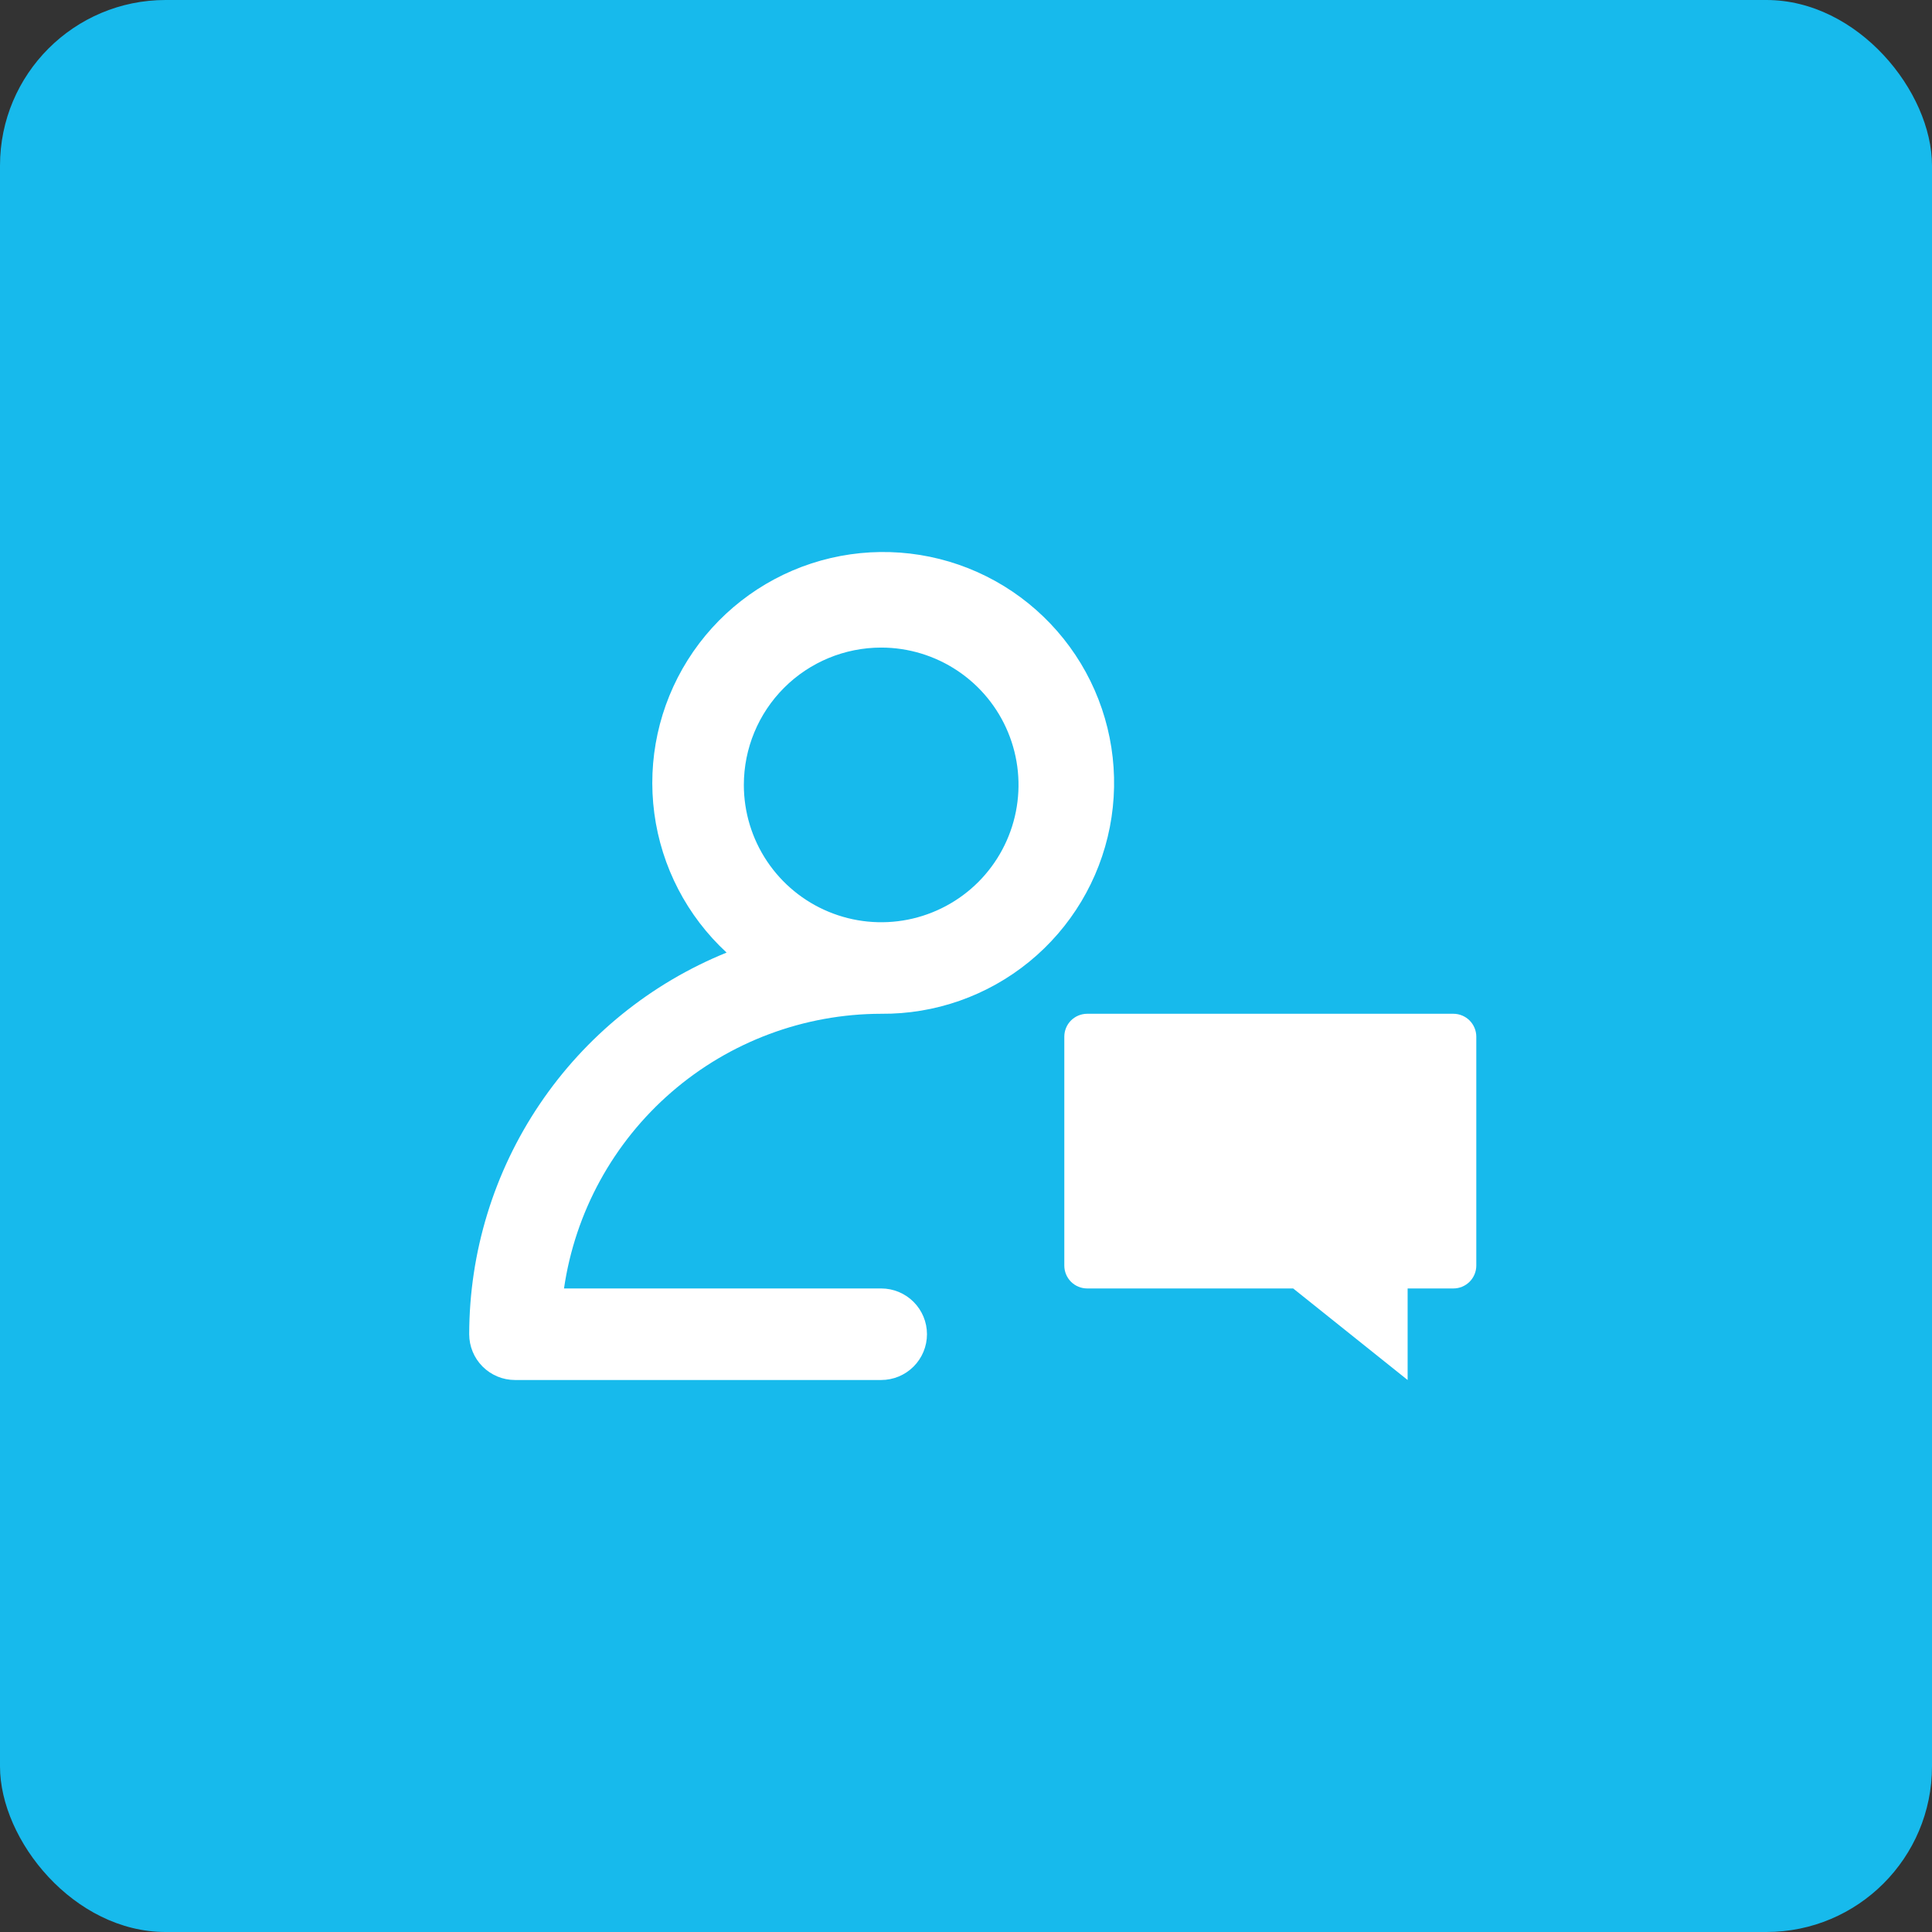 <?xml version="1.0" encoding="UTF-8"?> <svg xmlns="http://www.w3.org/2000/svg" width="70" height="70" viewBox="0 0 70 70" fill="none"><rect x="0" y="0" width="70" height="70" fill="#333333" stroke="none"/><rect width="70" height="70" rx="6" fill="#17BAEC"></rect><path d="M18.659 50H31.927C32.367 50 32.789 49.825 33.1 49.514C33.411 49.203 33.586 48.781 33.586 48.341C33.586 47.901 33.411 47.48 33.1 47.169C32.789 46.858 32.367 46.683 31.927 46.683H20.435C20.837 43.921 22.22 41.396 24.33 39.569C26.44 37.742 29.136 36.735 31.927 36.731C33.88 36.748 35.777 36.081 37.29 34.846C38.803 33.611 39.836 31.886 40.211 29.969C40.585 28.052 40.277 26.065 39.34 24.351C38.402 22.638 36.895 21.306 35.079 20.587C33.263 19.869 31.253 19.808 29.397 20.415C27.541 21.023 25.956 22.261 24.917 23.914C23.878 25.567 23.449 27.533 23.707 29.468C23.964 31.404 24.891 33.189 26.326 34.514C23.573 35.631 21.216 37.543 19.555 40.005C17.893 42.468 17.004 45.371 17 48.341C17 48.781 17.175 49.203 17.486 49.514C17.797 49.825 18.219 50 18.659 50ZM31.927 23.463C32.911 23.463 33.873 23.755 34.691 24.301C35.51 24.848 36.148 25.625 36.524 26.534C36.901 27.444 36.999 28.444 36.807 29.409C36.615 30.374 36.141 31.261 35.446 31.957C34.75 32.653 33.863 33.127 32.898 33.319C31.933 33.511 30.932 33.412 30.023 33.035C29.114 32.659 28.337 32.021 27.79 31.203C27.243 30.385 26.951 29.423 26.951 28.439C26.951 27.119 27.476 25.853 28.409 24.92C29.342 23.987 30.608 23.463 31.927 23.463ZM53.489 37.561V45.854C53.489 46.074 53.401 46.284 53.246 46.44C53.09 46.596 52.879 46.683 52.659 46.683H51.001V50L46.854 46.683H39.391C39.171 46.683 38.96 46.596 38.804 46.44C38.649 46.284 38.562 46.074 38.562 45.854V37.561C38.562 37.341 38.649 37.13 38.804 36.974C38.96 36.819 39.171 36.731 39.391 36.731H52.659C52.879 36.731 53.09 36.819 53.246 36.974C53.401 37.13 53.489 37.341 53.489 37.561Z" fill="white"></path></svg> 